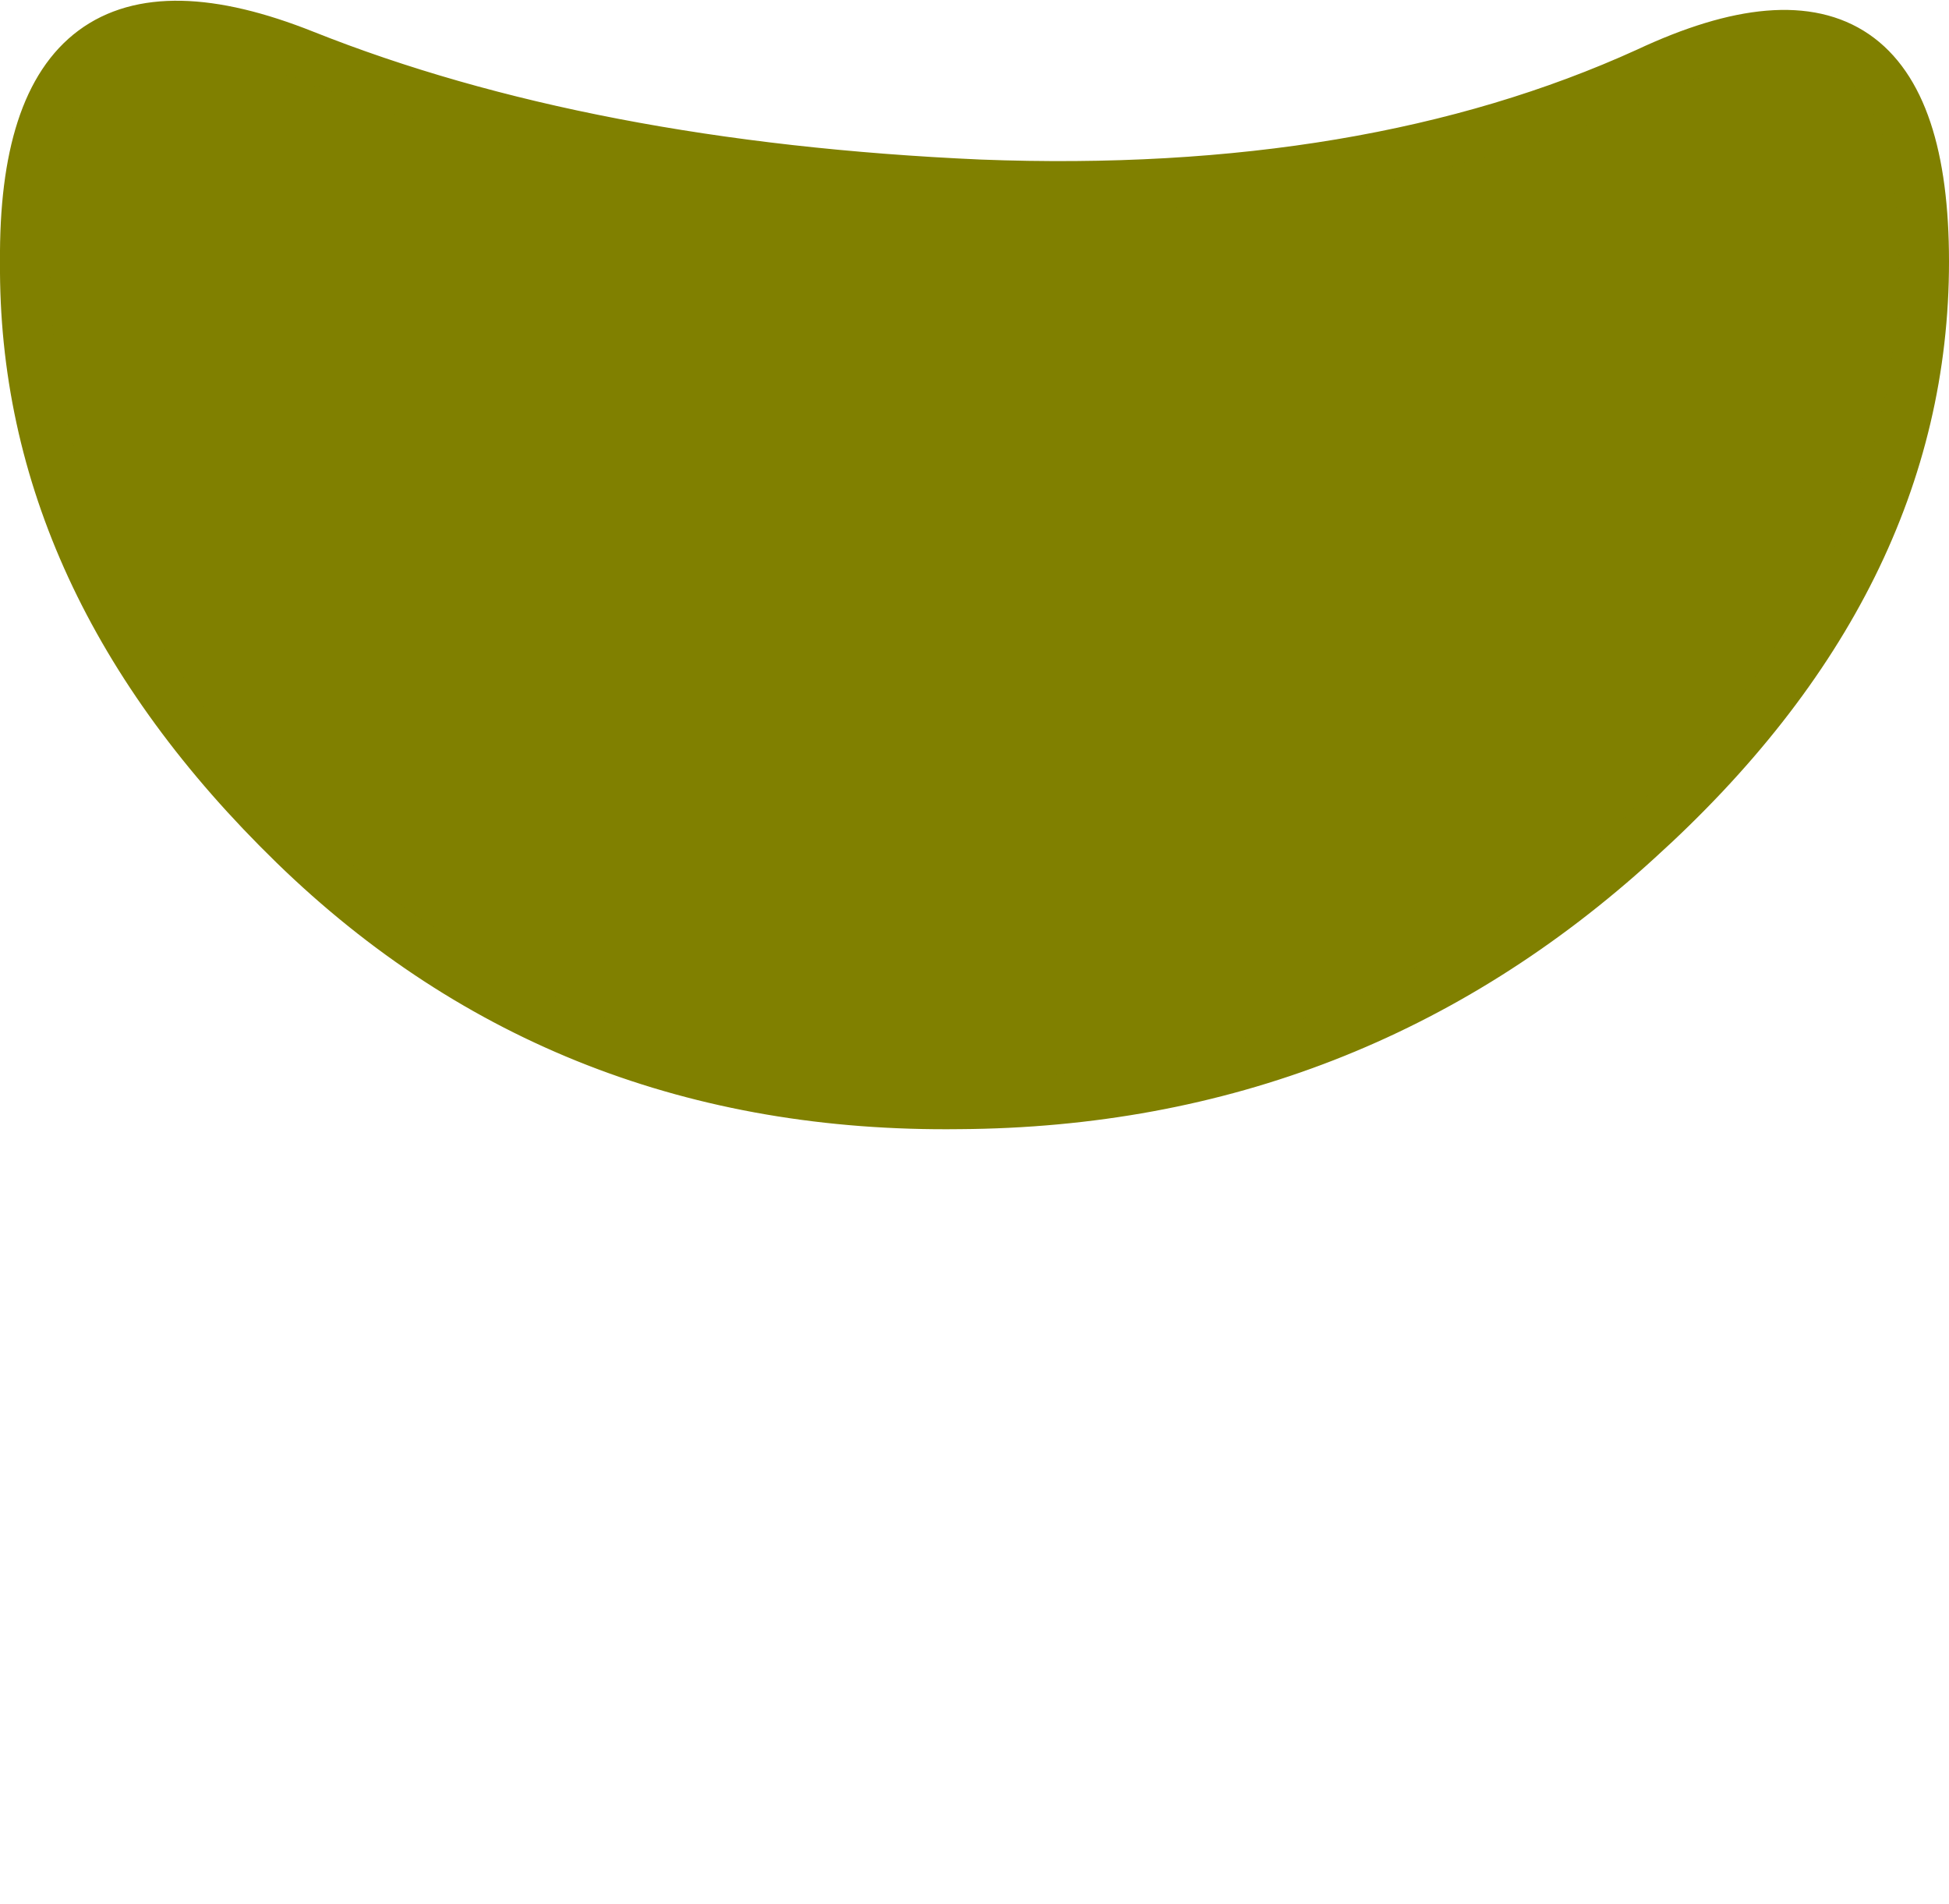 <?xml version="1.0" encoding="UTF-8" standalone="no"?>
<svg xmlns:xlink="http://www.w3.org/1999/xlink" height="38.2px" width="39.1px" xmlns="http://www.w3.org/2000/svg">
  <g transform="matrix(1.0, 0.0, 0.0, 1.0, -10.45, -28.35)">
    <path d="M10.95 33.6 Q10.9 40.0 16.35 45.3 21.8 50.6 29.7 50.5 37.55 50.45 43.3 45.2 49.05 40.0 49.05 33.6 49.05 27.2 43.5 29.8 37.9 32.35 30.1 32.05 22.2 31.7 16.55 29.45 10.9 27.2 10.95 33.6" fill="#808000" fill-rule="evenodd" stroke="none">
      <animate attributeName="fill" dur="2s" repeatCount="indefinite" values="#808000;#808001"/>
      <animate attributeName="fill-opacity" dur="2s" repeatCount="indefinite" values="1.0;1.0"/>
      <animate attributeName="d" dur="2s" repeatCount="indefinite" values="M10.95 33.6 Q10.9 40.0 16.35 45.3 21.8 50.6 29.7 50.5 37.55 50.45 43.3 45.2 49.05 40.0 49.05 33.6 49.05 27.2 43.5 29.8 37.9 32.35 30.1 32.05 22.2 31.7 16.55 29.45 10.9 27.2 10.95 33.6;M10.95 37.15 Q10.9 48.1 16.35 57.15 21.8 66.2 29.7 66.05 37.55 65.9 43.3 57.0 49.05 48.1 49.05 37.15 49.05 26.2 43.5 30.65 37.9 35.05 30.1 34.5 22.2 33.9 16.55 30.05 10.9 26.2 10.95 37.15"/>
    </path>
    <path d="M10.95 33.6 Q10.9 27.2 16.55 29.45 22.2 31.7 30.1 32.05 37.9 32.35 43.5 29.8 49.05 27.2 49.05 33.6 49.05 40.0 43.3 45.2 37.55 50.45 29.7 50.5 21.8 50.6 16.35 45.3 10.9 40.0 10.95 33.6 10.9 27.2 16.55 29.45 22.2 31.7 30.1 32.05 37.9 32.35 43.5 29.8 49.05 27.2 49.05 33.6 49.05 40.0 43.3 45.2 37.55 50.45 29.7 50.5 21.8 50.6 16.35 45.3 10.9 40.0 10.95 33.6" fill="none" stroke="#808000" stroke-linecap="round" stroke-linejoin="round" stroke-width="1.0">
      <animate attributeName="stroke" dur="2s" repeatCount="indefinite" values="#808000;#808001"/>
      <animate attributeName="stroke-width" dur="2s" repeatCount="indefinite" values="1.0;1.0"/>
      <animate attributeName="fill-opacity" dur="2s" repeatCount="indefinite" values="1.0;1.0"/>
      <animate attributeName="d" dur="2s" repeatCount="indefinite" values="M10.95 33.6 Q10.9 27.2 16.55 29.45 22.2 31.7 30.1 32.05 37.9 32.35 43.5 29.8 49.05 27.2 49.05 33.6 49.05 40.0 43.3 45.2 37.55 50.45 29.7 50.5 21.8 50.6 16.35 45.3 10.9 40.0 10.95 33.6 10.9 27.2 16.55 29.45 22.2 31.7 30.1 32.05 37.9 32.35 43.5 29.8 49.05 27.2 49.05 33.6 49.05 40.0 43.3 45.2 37.55 50.45 29.7 50.5 21.8 50.6 16.35 45.3 10.9 40.0 10.95 33.6;M10.95 37.15 Q10.9 26.2 16.55 30.05 22.2 33.9 30.1 34.5 37.9 35.05 43.5 30.65 49.05 26.2 49.05 37.15 49.05 48.1 43.3 57.0 37.55 65.9 29.7 66.05 21.8 66.2 16.35 57.15 10.9 48.1 10.95 37.15 10.9 26.2 16.55 30.05 22.2 33.9 30.1 34.5 37.9 35.05 43.5 30.65 49.05 26.2 49.05 37.15 49.05 48.1 43.3 57.0 37.55 65.9 29.7 66.05 21.8 66.2 16.35 57.15 10.9 48.1 10.95 37.15"/>
    </path>
  </g>
</svg>
